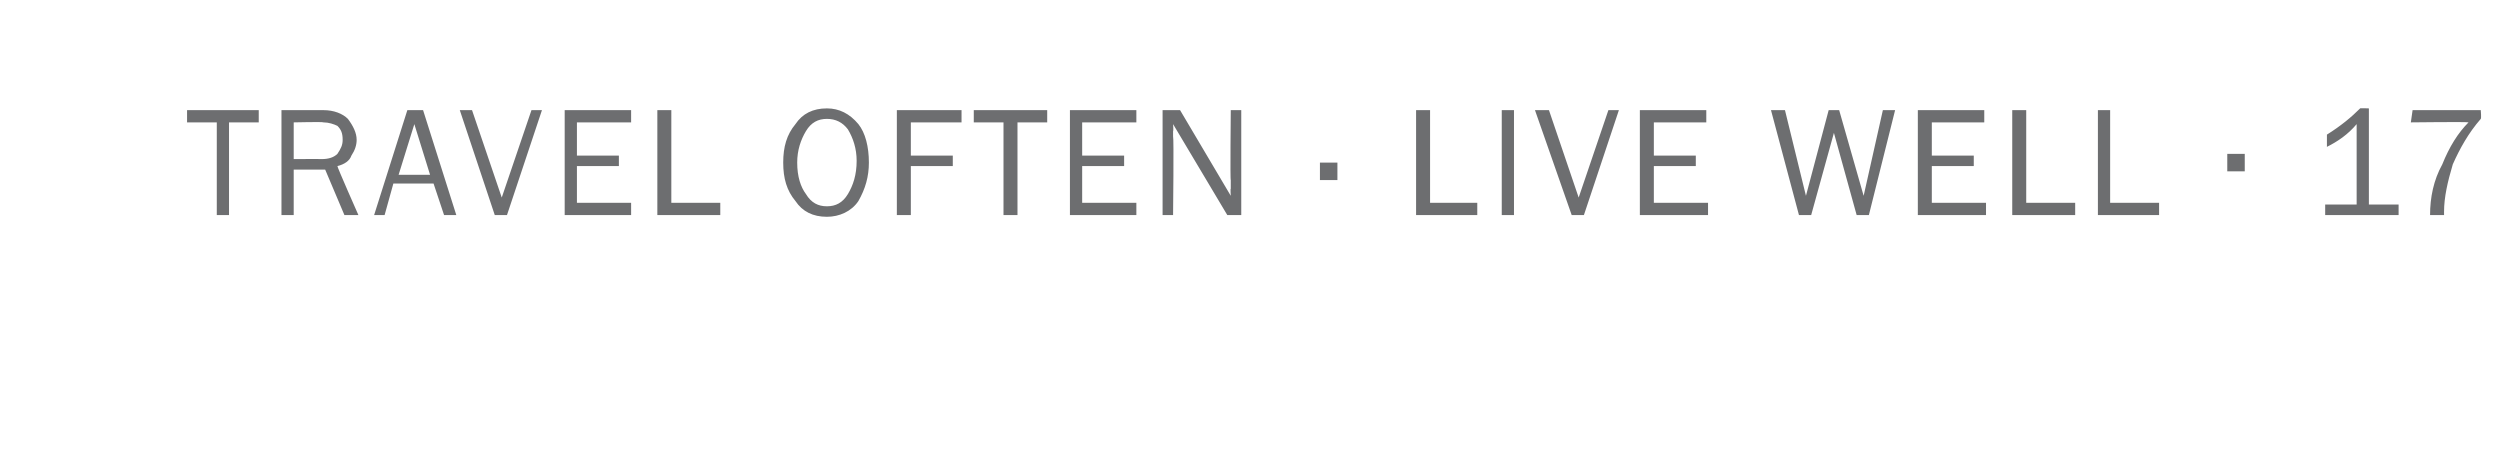<?xml version="1.0" standalone="no"?>
<!DOCTYPE svg PUBLIC "-//W3C//DTD SVG 1.1//EN" "http://www.w3.org/Graphics/SVG/1.1/DTD/svg11.dtd">
<svg xmlns="http://www.w3.org/2000/svg" version="1.1" width="143px" height="26.7px" viewBox="0 -6 143 26.7" style="top:-6px">
  <desc>TRAVEL OFTEN . LIVE WELL . 17</desc>
  <defs/>
  <g id="Polygon169727">
    <path d="M 13.1 6.3 L 12.4 6.3 L 12.4 1 L 10.7 1 L 10.7 0.3 L 14.8 0.3 L 14.8 1 L 13.1 1 L 13.1 6.3 Z M 20.5 6.3 L 19.7 6.3 L 18.6 3.7 L 16.8 3.7 L 16.8 6.3 L 16.1 6.3 L 16.1 0.3 C 16.1 0.3 18.5 0.3 18.5 0.3 C 19.1 0.3 19.6 0.5 19.9 0.8 C 20.2 1.2 20.4 1.6 20.4 2 C 20.4 2.3 20.3 2.6 20.1 2.9 C 20 3.2 19.7 3.4 19.3 3.5 C 19.27 3.52 20.5 6.3 20.5 6.3 Z M 16.8 3.1 C 16.8 3.1 18.41 3.09 18.4 3.1 C 18.8 3.1 19.1 3 19.3 2.8 C 19.5 2.5 19.6 2.3 19.6 2 C 19.6 1.6 19.5 1.4 19.3 1.2 C 19.1 1.1 18.8 1 18.5 1 C 18.5 0.96 16.8 1 16.8 1 L 16.8 3.1 Z M 26.1 6.3 L 25.4 6.3 L 24.8 4.5 L 22.5 4.5 L 22 6.3 L 21.4 6.3 L 23.3 0.3 L 24.2 0.3 L 26.1 6.3 Z M 24.6 4 L 23.7 1.1 L 22.8 4 L 24.6 4 Z M 31 0.3 L 29 6.3 L 28.3 6.3 L 26.3 0.3 L 27 0.3 L 28.7 5.3 L 30.4 0.3 L 31 0.3 Z M 36.1 5.6 L 36.1 6.3 L 32.3 6.3 L 32.3 0.3 L 36.1 0.3 L 36.1 1 L 33 1 L 33 2.9 L 35.4 2.9 L 35.4 3.5 L 33 3.5 L 33 5.6 L 36.1 5.6 Z M 41.2 5.6 L 41.2 6.3 L 37.6 6.3 L 37.6 0.3 L 38.4 0.3 L 38.4 5.6 L 41.2 5.6 Z M 47.3 6.4 C 46.5 6.4 45.9 6.1 45.5 5.5 C 45 4.9 44.8 4.2 44.8 3.3 C 44.8 2.4 45 1.7 45.5 1.1 C 45.9 0.5 46.5 0.2 47.3 0.2 C 48 0.2 48.6 0.5 49.1 1.1 C 49.5 1.6 49.7 2.4 49.7 3.3 C 49.7 4.1 49.5 4.8 49.1 5.5 C 48.7 6.1 48 6.4 47.3 6.4 Z M 47.3 5.8 C 47.8 5.8 48.2 5.6 48.5 5.1 C 48.8 4.6 49 4 49 3.2 C 49 2.5 48.8 1.9 48.5 1.4 C 48.2 1 47.8 0.8 47.3 0.8 C 46.8 0.8 46.4 1 46.1 1.5 C 45.8 2 45.6 2.6 45.6 3.3 C 45.6 4.1 45.8 4.7 46.1 5.1 C 46.4 5.6 46.8 5.8 47.3 5.8 Z M 52.1 6.3 L 51.3 6.3 L 51.3 0.3 L 55 0.3 L 55 1 L 52.1 1 L 52.1 2.9 L 54.5 2.9 L 54.5 3.5 L 52.1 3.5 L 52.1 6.3 Z M 58.2 6.3 L 57.4 6.3 L 57.4 1 L 55.7 1 L 55.7 0.3 L 59.9 0.3 L 59.9 1 L 58.2 1 L 58.2 6.3 Z M 65 5.6 L 65 6.3 L 61.2 6.3 L 61.2 0.3 L 65 0.3 L 65 1 L 61.9 1 L 61.9 2.9 L 64.3 2.9 L 64.3 3.5 L 61.9 3.5 L 61.9 5.6 L 65 5.6 Z M 71 6.3 L 70.2 6.3 L 67.1 1.1 C 67.1 1.1 67.13 1.47 67.1 1.5 C 67.1 1.6 67.1 1.7 67.1 1.8 C 67.15 1.85 67.1 6.3 67.1 6.3 L 66.5 6.3 L 66.5 0.3 L 67.5 0.3 L 70.4 5.2 C 70.4 5.2 70.37 4.77 70.4 4.8 C 70.4 4.6 70.4 4.5 70.4 4.3 C 70.36 4.34 70.4 0.3 70.4 0.3 L 71 0.3 L 71 6.3 Z M 76.5 3.3 L 76.5 4.3 L 75.5 4.3 L 75.5 3.3 L 76.5 3.3 Z M 84.5 5.6 L 84.5 6.3 L 81 6.3 L 81 0.3 L 81.8 0.3 L 81.8 5.6 L 84.5 5.6 Z M 86.6 6.3 L 85.9 6.3 L 85.9 0.3 L 86.6 0.3 L 86.6 6.3 Z M 92.6 0.3 L 90.6 6.3 L 89.9 6.3 L 87.8 0.3 L 88.6 0.3 L 90.3 5.3 L 92 0.3 L 92.6 0.3 Z M 97.7 5.6 L 97.7 6.3 L 93.8 6.3 L 93.8 0.3 L 97.6 0.3 L 97.6 1 L 94.6 1 L 94.6 2.9 L 97 2.9 L 97 3.5 L 94.6 3.5 L 94.6 5.6 L 97.7 5.6 Z M 108.4 0.3 L 106.9 6.3 L 106.2 6.3 L 104.9 1.6 L 103.6 6.3 L 102.9 6.3 L 101.3 0.3 L 102.1 0.3 L 103.3 5.2 L 104.6 0.3 L 105.2 0.3 L 106.6 5.2 L 107.7 0.3 L 108.4 0.3 Z M 113.6 5.6 L 113.6 6.3 L 109.7 6.3 L 109.7 0.3 L 113.5 0.3 L 113.5 1 L 110.5 1 L 110.5 2.9 L 112.9 2.9 L 112.9 3.5 L 110.5 3.5 L 110.5 5.6 L 113.6 5.6 Z M 118.7 5.6 L 118.7 6.3 L 115.1 6.3 L 115.1 0.3 L 115.9 0.3 L 115.9 5.6 L 118.7 5.6 Z M 123.5 5.6 L 123.5 6.3 L 120 6.3 L 120 0.3 L 120.7 0.3 L 120.7 5.6 L 123.5 5.6 Z M 128.4 2.8 L 128.4 3.8 L 127.4 3.8 L 127.4 2.8 L 128.4 2.8 Z M 137.2 5.7 L 137.2 6.3 L 133 6.3 L 133 5.7 L 134.8 5.7 C 134.8 5.7 134.8 1.11 134.8 1.1 C 134.3 1.7 133.7 2.1 133.1 2.4 C 133.1 2.4 133.1 1.7 133.1 1.7 C 133.9 1.2 134.5 0.7 135 0.2 C 134.98 0.18 135.5 0.2 135.5 0.2 L 135.5 5.7 L 137.2 5.7 Z M 139.8 6.1 C 139.8 6.1 139.8 6.2 139.8 6.3 C 139.8 6.3 139 6.3 139 6.3 C 139 5.3 139.2 4.3 139.7 3.4 C 140.1 2.4 140.6 1.6 141.2 1 C 141.16 0.96 137.9 1 137.9 1 L 138 0.3 L 141.9 0.3 C 141.9 0.3 141.94 0.75 141.9 0.8 C 141.2 1.6 140.7 2.5 140.3 3.4 C 140 4.4 139.8 5.3 139.8 6.1 C 139.8 6.1 139.8 6.1 139.8 6.1 Z " stroke="none" fill="#6d6e70"/>
  </g>
</svg>